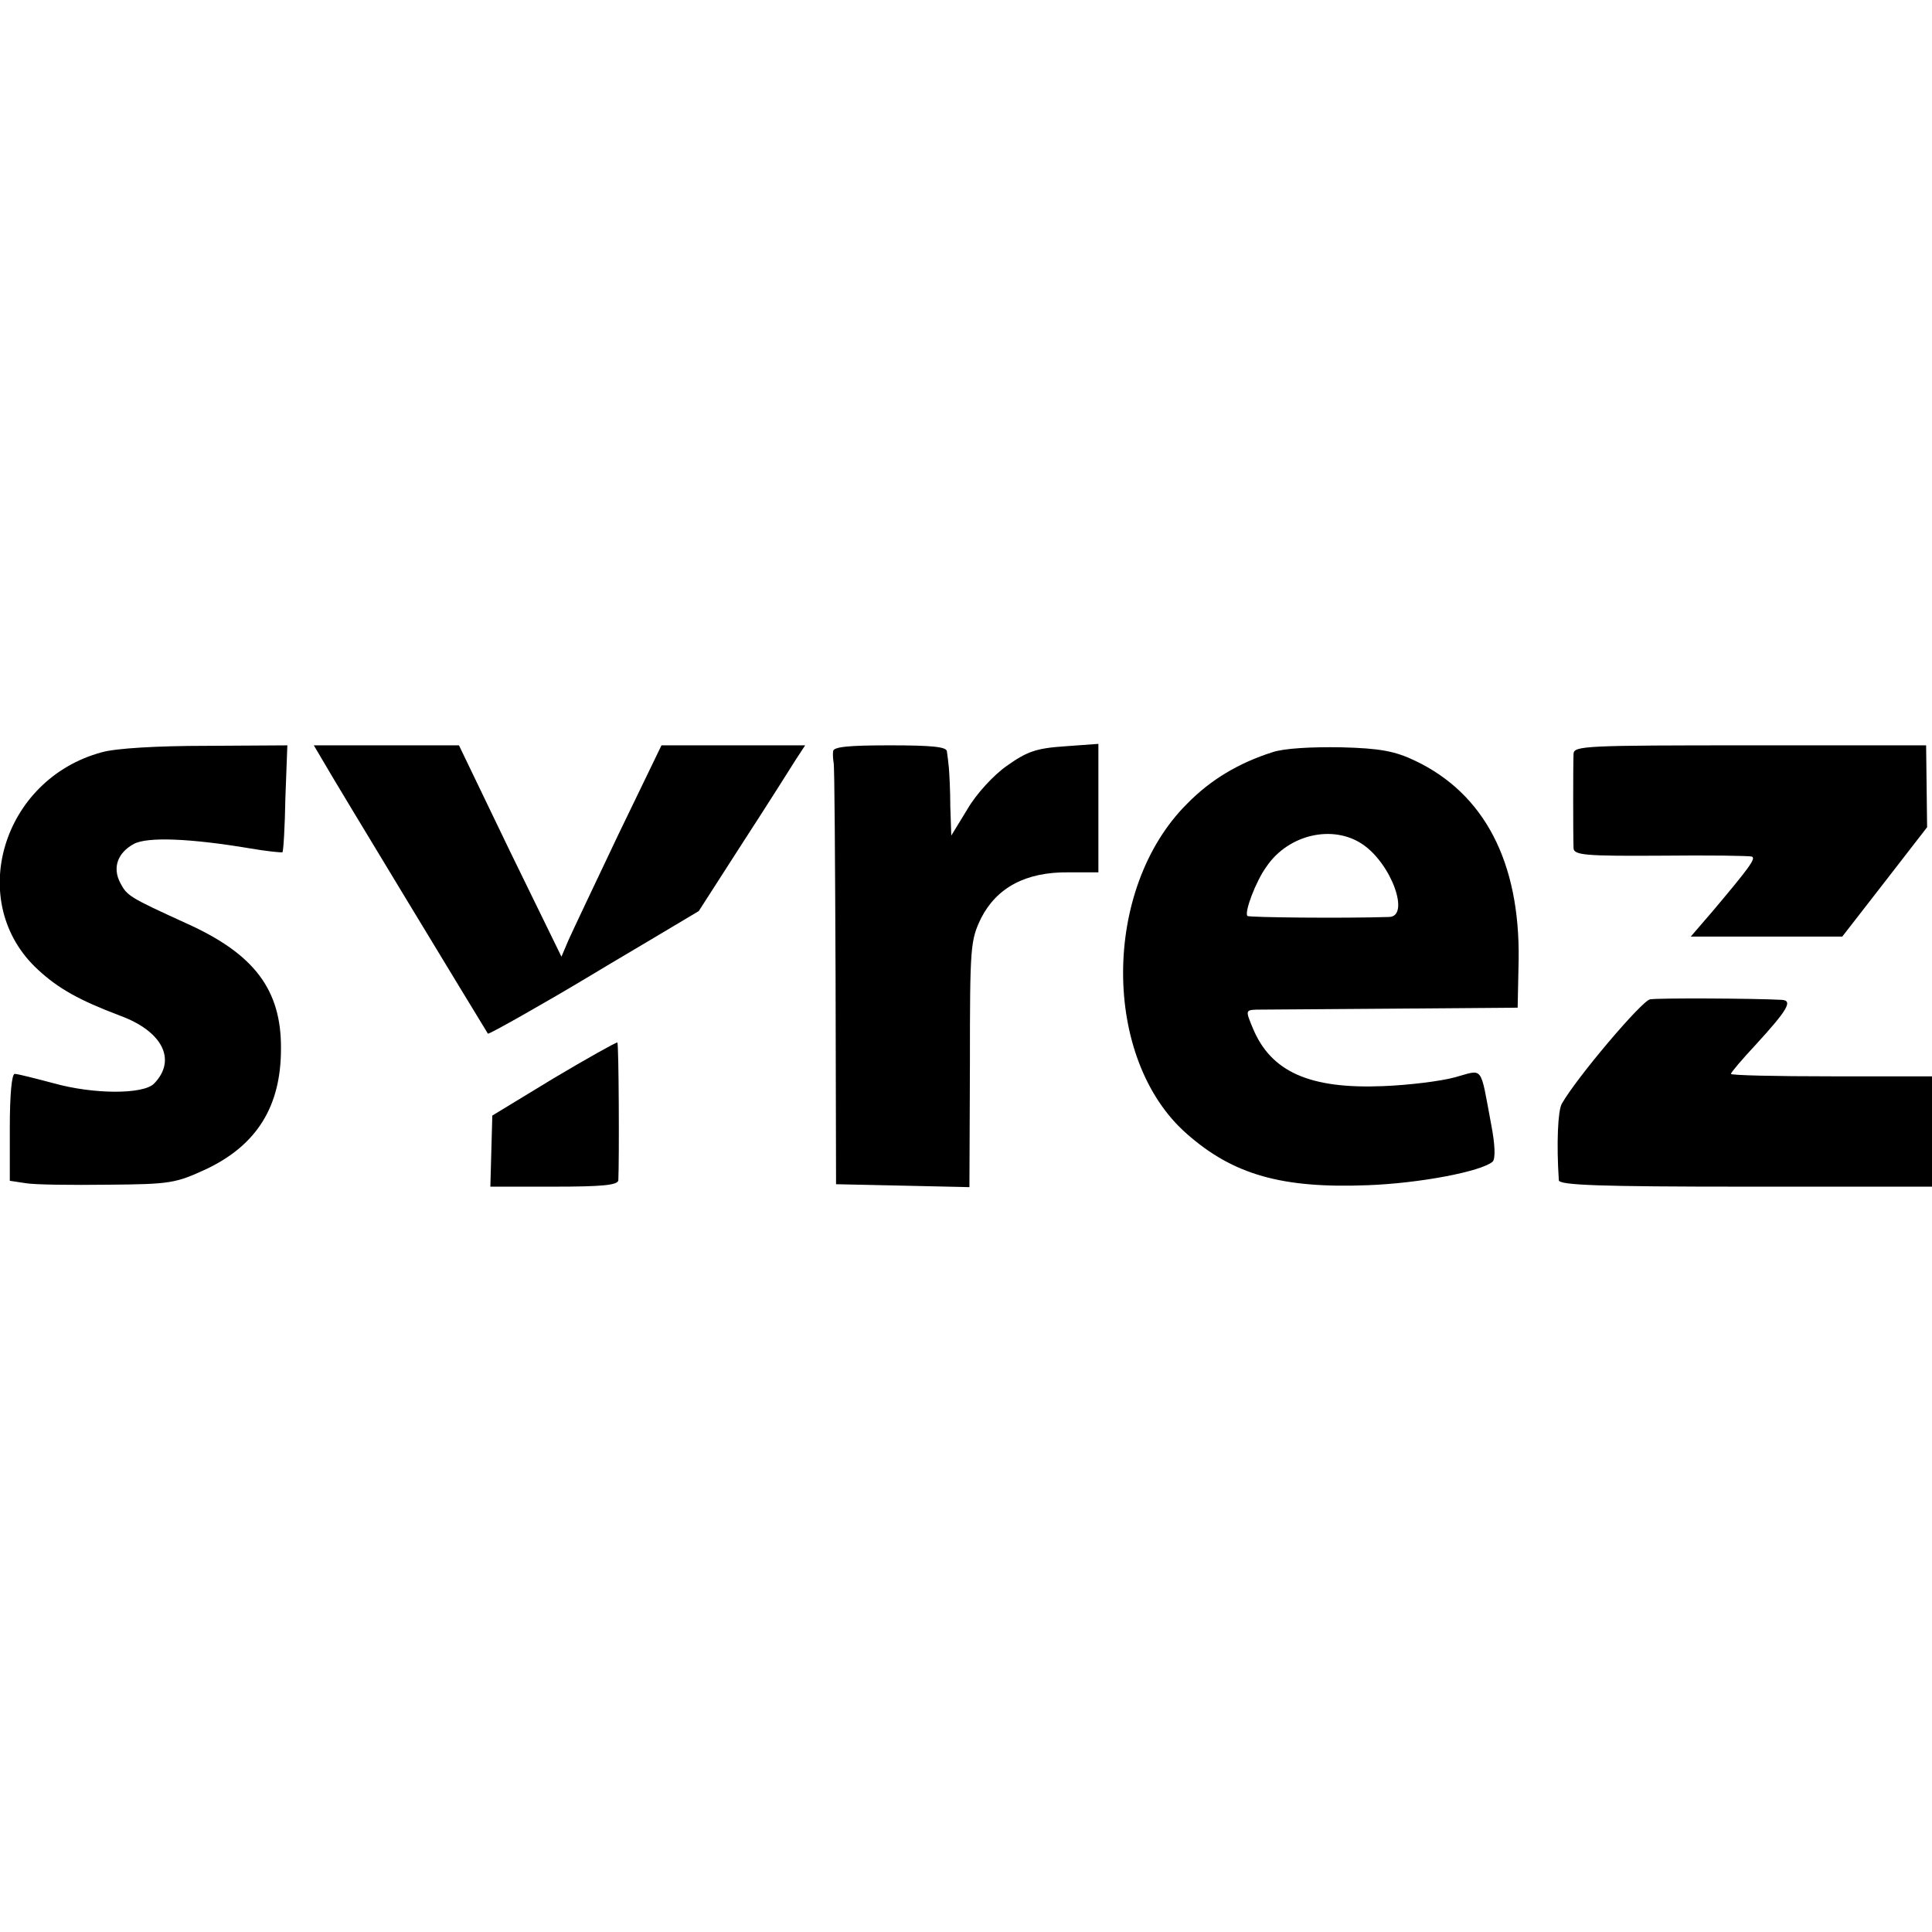 <?xml version="1.0" standalone="no"?>
<!DOCTYPE svg PUBLIC "-//W3C//DTD SVG 20010904//EN"
 "http://www.w3.org/TR/2001/REC-SVG-20010904/DTD/svg10.dtd">
<svg version="1.0" xmlns="http://www.w3.org/2000/svg"
 width="394pt" height="394pt" viewBox="0 0 394 394"
 preserveAspectRatio="xMidYMid meet">
<g transform="translate(0,394) scale(0.1,-0.1)"
fill="#000000" stroke="none">
<path d="M208 2406 c-205 -55 -279 -308 -130 -444 41 -38 84 -62 166 -93 88
-32 117 -91 70 -139 -22 -22 -123 -22 -205 1 -38 10 -73 19 -79 19 -6 0 -10
-42 -10 -109 l0 -109 33 -5 c17 -3 93 -4 167 -3 128 1 138 3 201 32 103 49
152 128 152 245 1 121 -55 194 -193 256 -116 53 -121 56 -135 83 -16 31 -5 61
28 79 28 15 117 11 236 -9 35 -6 65 -9 67 -8 2 2 5 52 6 111 l4 107 -166 -1
c-99 0 -184 -5 -212 -13z"/>
<path d="M663 2381 c15 -27 311 -515 332 -549 2 -2 120 65 200 113 18 11 77
46 131 78 l99 59 90 140 c50 77 98 153 108 169 l19 29 -147 0 -146 0 -88 -182
c-48 -101 -94 -198 -102 -216 l-14 -33 -105 215 -104 216 -148 0 -148 0 23
-39z"/>
<path d="M1699 2408 c-1 -7 0 -17 1 -23 2 -5 3 -201 4 -435 l1 -425 136 -3
136 -3 1 251 c0 242 1 252 23 298 32 62 91 94 178 93 l61 0 0 131 0 131 -69
-5 c-59 -4 -77 -11 -118 -40 -27 -19 -62 -57 -80 -88 l-33 -54 -2 59 c0 33 -2
69 -3 80 -1 11 -3 26 -4 33 -1 9 -31 12 -116 12 -85 0 -115 -3 -116 -12z"/>
<path d="M2595 2406 c-69 -22 -126 -56 -174 -105 -174 -173 -174 -521 -1 -673
95 -84 195 -112 370 -105 106 4 231 28 254 48 6 6 5 35 -3 76 -23 123 -15 112
-74 96 -29 -8 -95 -16 -147 -18 -149 -6 -228 29 -265 118 -15 36 -15 37 7 38
13 0 138 1 278 2 l255 2 2 97 c3 200 -70 340 -212 407 -40 19 -70 25 -150 27
-61 1 -116 -2 -140 -10z m184 -188 c59 -40 97 -147 54 -148 -96 -3 -285 -1
-289 2 -7 7 17 71 39 101 45 66 136 86 196 45z"/>
<path d="M3209 2403 c-1 -20 -1 -169 0 -193 1 -14 25 -16 179 -15 97 1 180 0
185 -2 8 -4 -6 -23 -81 -112 l-44 -51 155 0 154 0 87 112 86 111 -1 84 -1 83
-359 0 c-335 0 -359 -1 -360 -17z"/>
<path d="M3365 1902 c-17 -3 -150 -160 -180 -213 -8 -14 -11 -82 -6 -156 1
-10 84 -13 381 -13 l380 0 0 113 0 112 -205 0 c-113 0 -205 2 -205 5 0 3 23
30 51 60 65 71 76 90 52 91 -57 3 -251 4 -268 1z"/>
<path d="M1129 1741 l-125 -76 -2 -72 -2 -73 130 0 c97 0 130 3 131 13 2 43 1
279 -2 281 -2 1 -61 -32 -130 -73z"/>
</g>
</svg>
